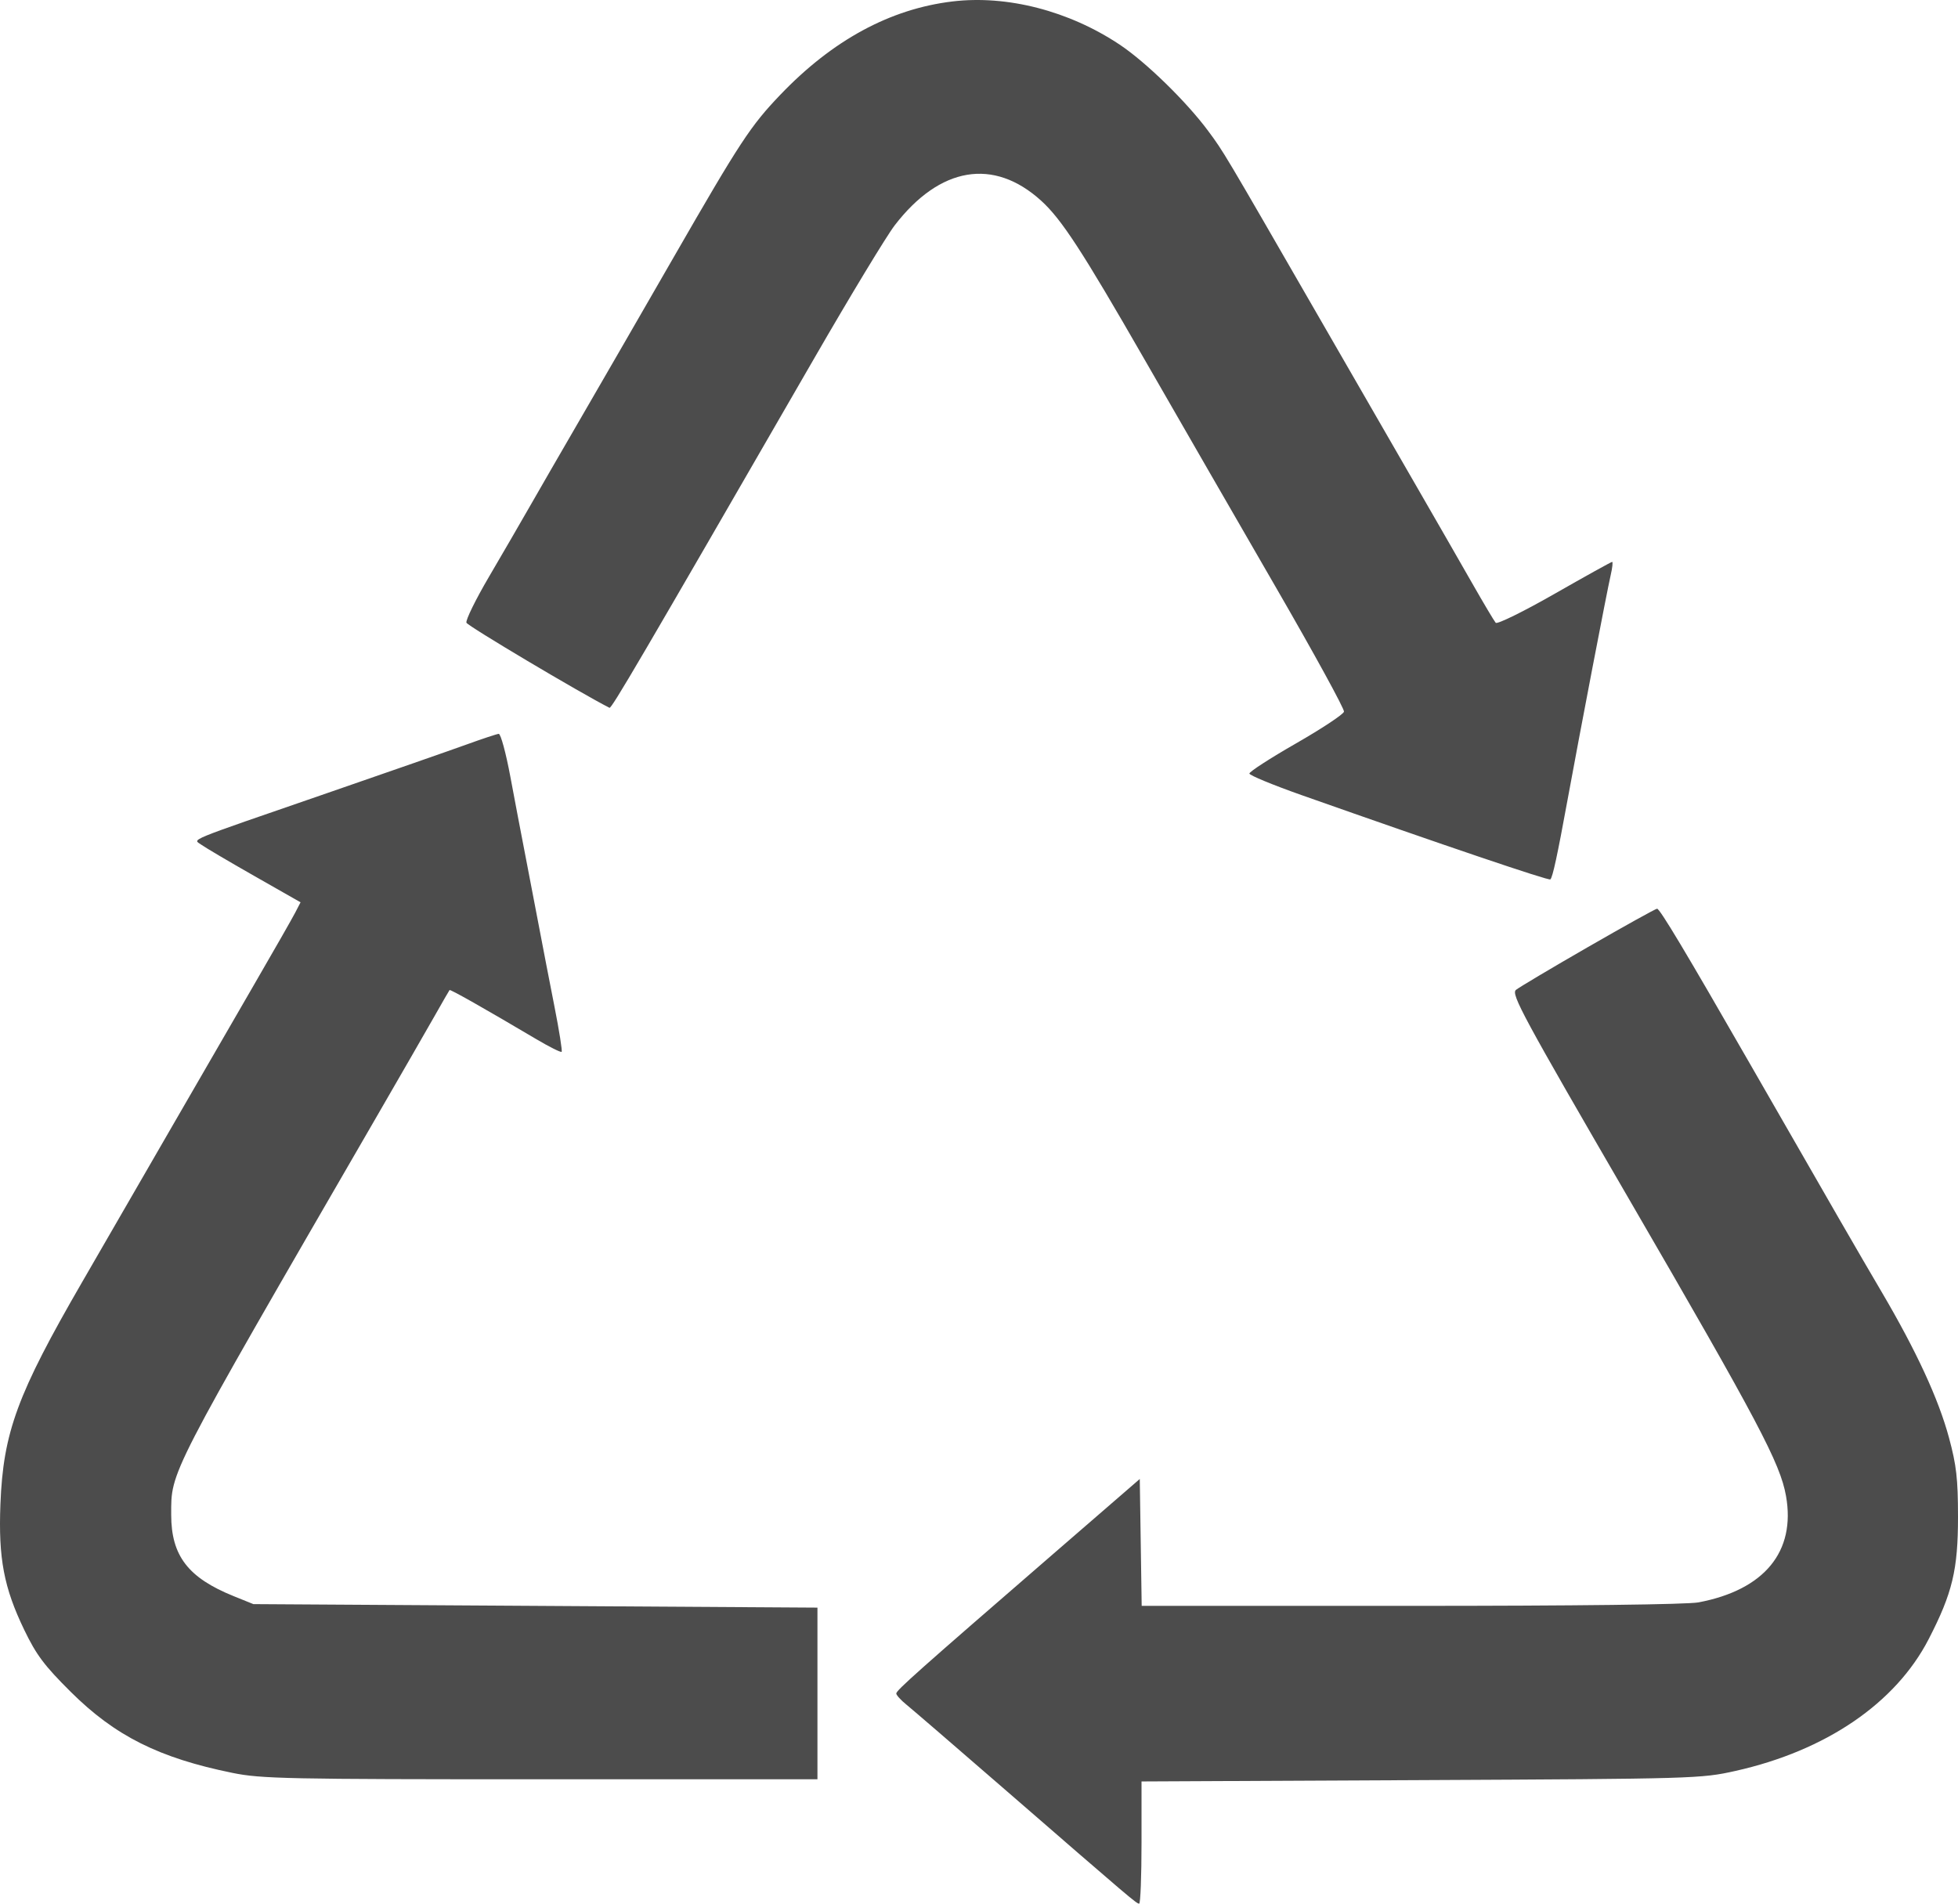 <?xml version="1.0" encoding="UTF-8"?> <svg xmlns="http://www.w3.org/2000/svg" width="396" height="385" viewBox="0 0 396 385" fill="none"> <path fill-rule="evenodd" clip-rule="evenodd" d="M192.607 0.296C180.021 1.813 168.389 8.119 157.838 19.144C151.796 25.457 149.688 28.668 136.267 51.994C130.102 62.71 121.726 77.217 117.655 84.232C113.584 91.246 108.797 99.536 107.017 102.653C105.237 105.771 101.576 112.079 98.882 116.673C96.188 121.266 94.142 125.437 94.336 125.942C94.59 126.604 117.235 140.073 123.262 143.147C123.68 143.36 129.236 133.877 164.632 72.541C171.941 59.876 179.287 47.738 180.956 45.567C190.087 33.693 200.959 31.867 210.572 40.593C214.683 44.324 218.865 50.743 231.387 72.541C238.438 84.816 250.466 105.681 258.114 118.907C265.762 132.133 271.928 143.393 271.817 143.928C271.705 144.464 267.34 147.353 262.118 150.348C256.895 153.342 252.651 156.087 252.685 156.448C252.72 156.808 257.471 158.77 263.243 160.807C292.144 171.007 313.253 178.158 313.559 177.853C314.033 177.379 314.966 173.06 317.014 161.864C319.519 148.161 325.034 119.435 325.762 116.292C326.1 114.831 326.23 113.635 326.051 113.635C325.871 113.635 320.623 116.548 314.389 120.108C308.149 123.672 302.806 126.3 302.501 125.954C302.197 125.609 300.038 121.978 297.705 117.887C295.372 113.795 290.333 105.027 286.508 98.402C282.683 91.777 273.672 76.154 266.485 63.684C247.345 30.477 247.487 30.716 244.352 26.485C239.966 20.566 231.778 12.579 226.46 9.032C216.205 2.194 203.679 -1.039 192.607 0.296ZM94.469 150.532C91.352 151.662 78.597 156.109 66.126 160.415C36.913 170.5 39.062 169.619 40.707 170.832C41.438 171.371 46.254 174.213 51.41 177.147L60.785 182.484L59.696 184.591C59.097 185.75 55.334 192.338 51.334 199.232C47.334 206.125 39.646 219.418 34.248 228.771C28.851 238.123 20.929 251.833 16.644 259.237C3.479 281.988 0.651 289.672 0.084 304.228C-0.341 315.174 0.78 321.078 4.908 329.64C7.356 334.715 8.96 336.852 14.318 342.177C23.285 351.088 32.169 355.537 47.034 358.559C52.845 359.74 58.028 359.847 109.35 359.847H165.327V342.489V325.13L108.287 324.775L51.246 324.421L47.246 322.804C38.036 319.08 34.627 314.636 34.625 306.354C34.624 297.434 33.775 299.081 75.706 226.645C80.894 217.682 86.402 208.117 87.947 205.389C89.491 202.661 90.829 200.341 90.919 200.233C91.074 200.048 97.827 203.869 108.487 210.176C111.13 211.74 113.426 212.885 113.59 212.722C113.753 212.559 113.101 208.451 112.143 203.593C111.184 198.735 109.737 191.254 108.927 186.968C108.118 182.681 106.864 176.145 106.141 172.443C105.418 168.741 104.099 161.806 103.208 157.032C102.318 152.258 101.263 148.381 100.864 148.415C100.465 148.449 97.587 149.402 94.469 150.532ZM321.191 191.518C313.799 195.773 307.232 199.679 306.598 200.197C305.567 201.04 307.97 205.485 329.507 242.587C355.597 287.531 360.038 295.929 361.213 302.536C363.216 313.802 356.858 321.54 343.519 324.07C341.25 324.5 318.547 324.775 285.35 324.775H230.902L230.709 311.945L230.516 299.115L213.156 314.146C185.681 337.936 181.27 341.858 181.27 342.496C181.27 342.825 182.187 343.835 183.307 344.74C184.427 345.645 193.595 353.546 203.679 362.298C228.956 384.236 229.855 385 230.394 385C230.655 385 230.87 379.439 230.87 372.643V360.286L287.379 360.015C342.758 359.749 344.03 359.712 350.974 358.161C369.29 354.072 383.387 344.459 390.068 331.506C394.873 322.192 396.007 317.461 396 306.75C395.995 299.055 395.688 296.364 394.178 290.766C392.064 282.932 387.591 273.247 380.585 261.332C375.748 253.107 371.213 245.249 353.814 214.954C340.895 192.459 335.695 183.779 335.141 183.779C334.861 183.779 328.583 187.262 321.191 191.518Z" fill="#4C4C4C"></path> </svg> 